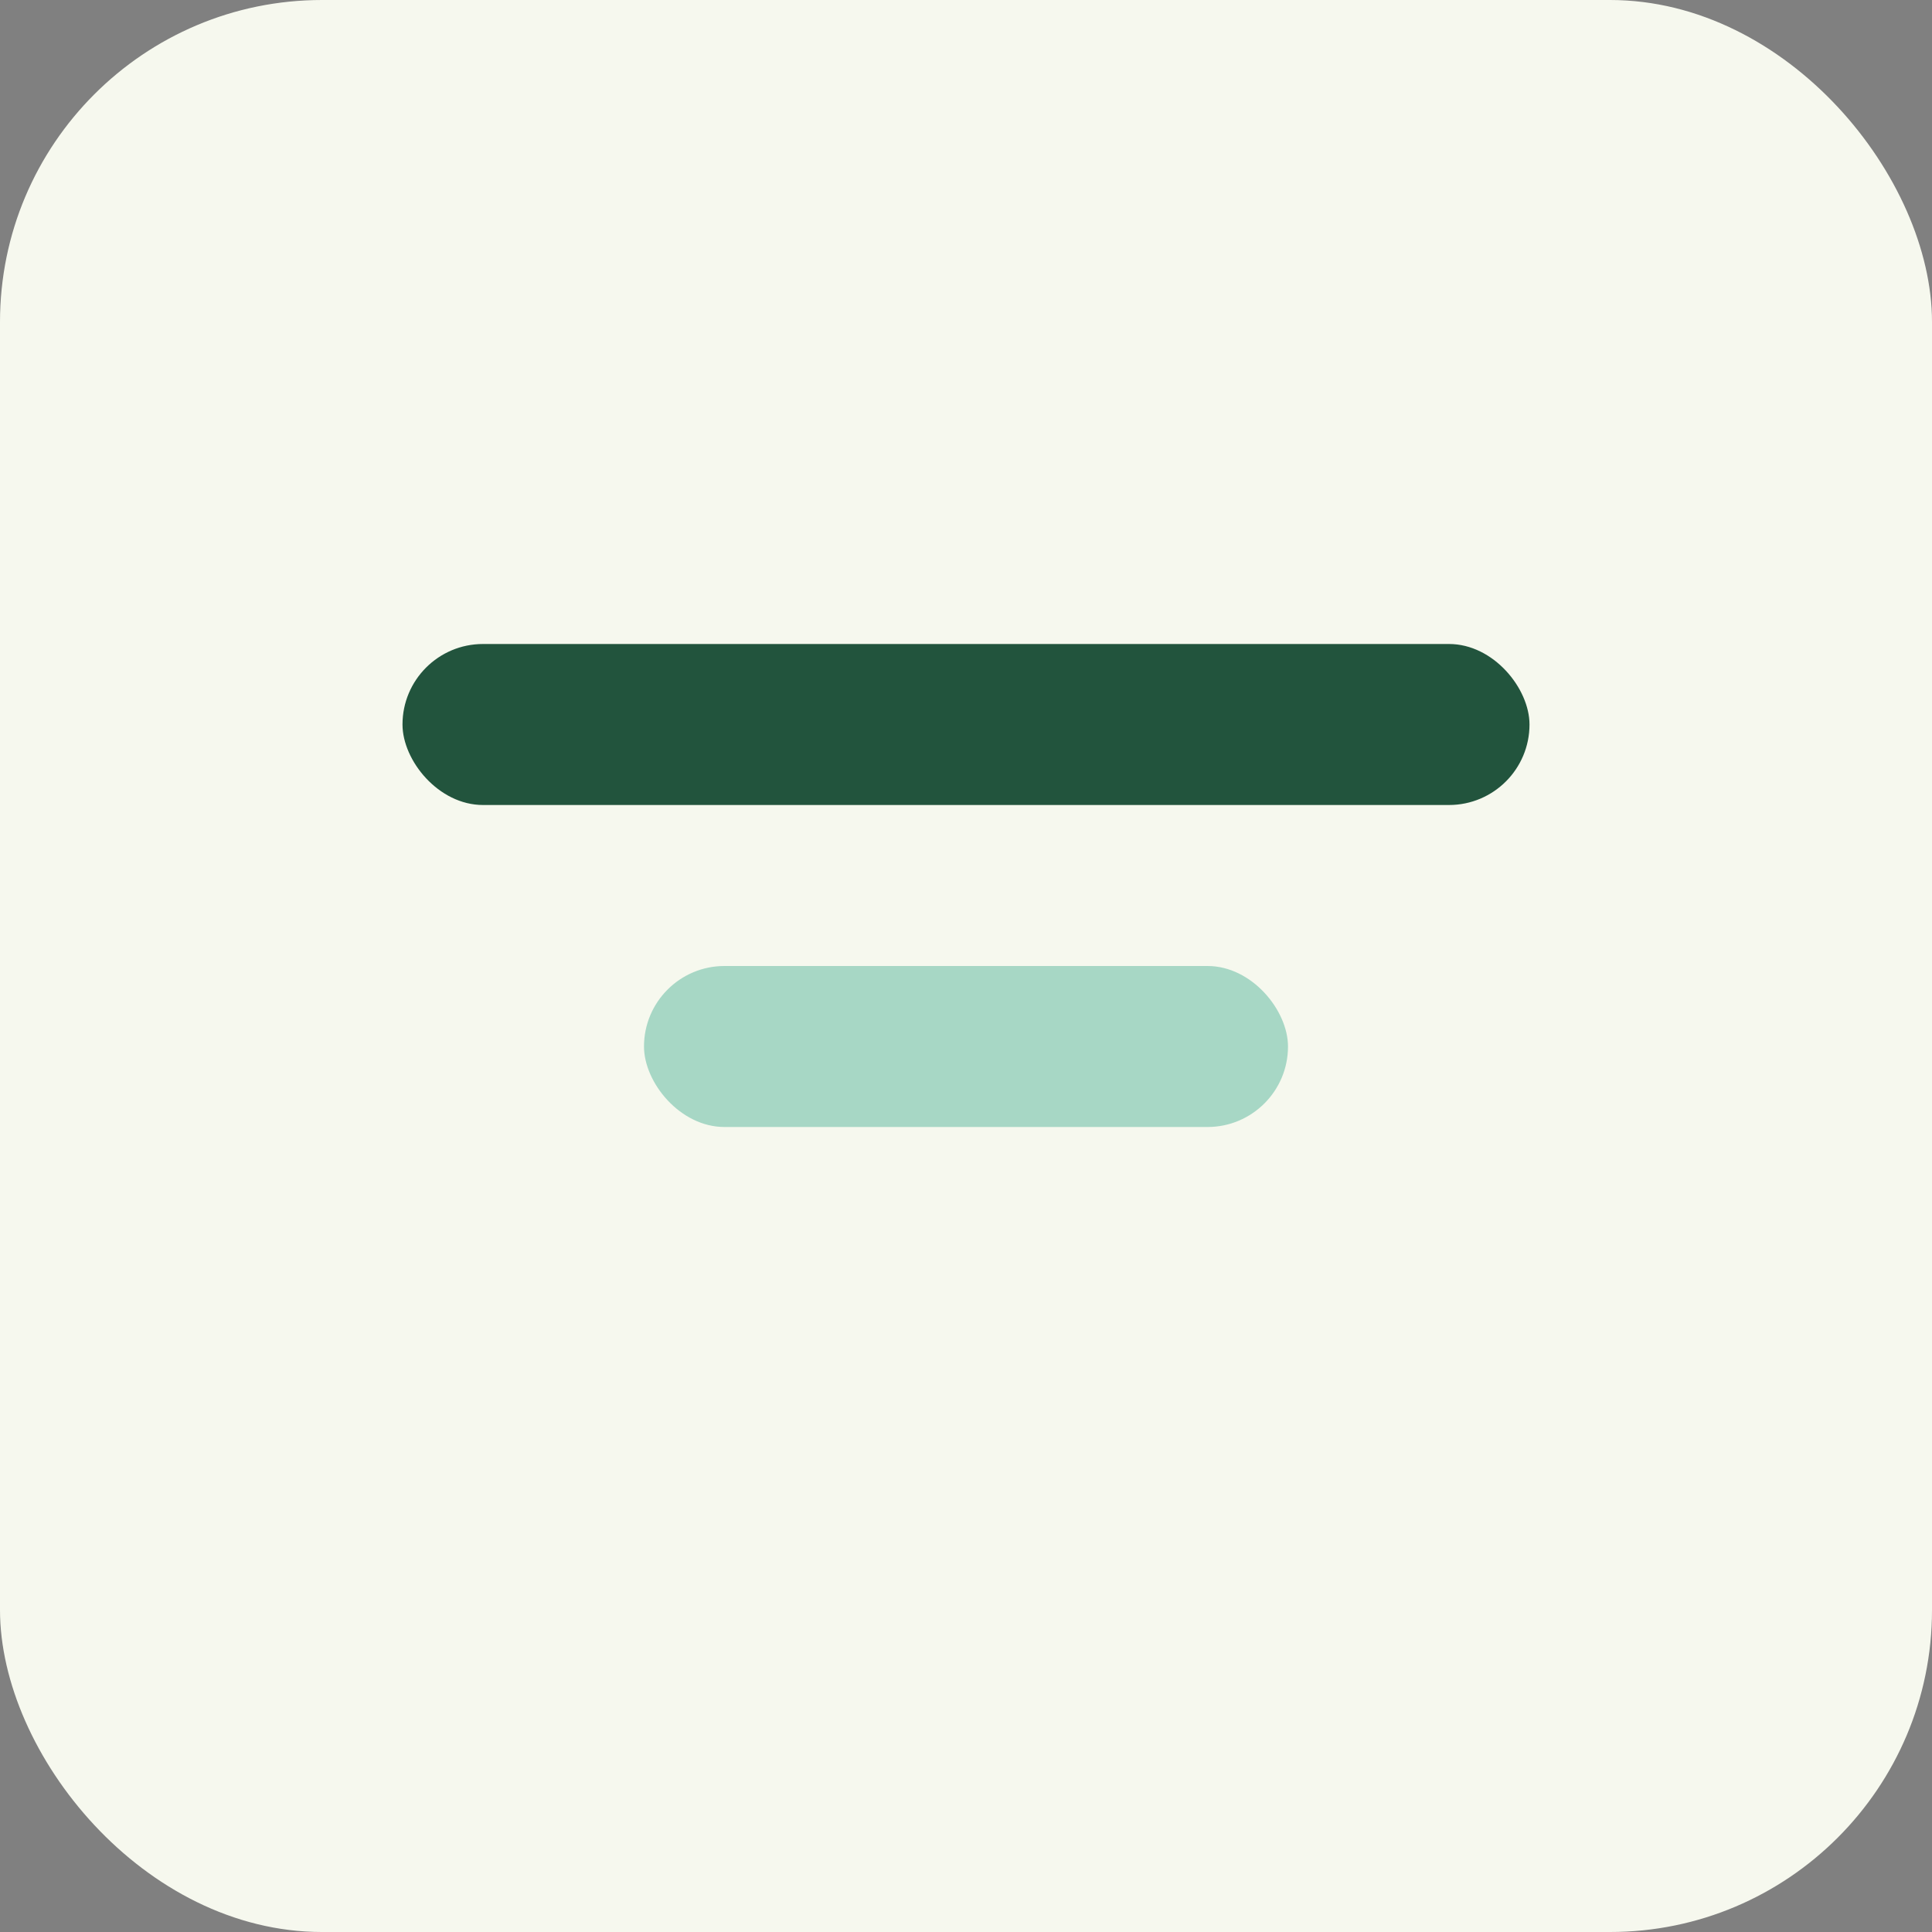 <?xml version="1.0" encoding="UTF-8"?>
<svg xmlns="http://www.w3.org/2000/svg" width="24" height="24" viewBox="0 0 24 24"><rect x="0" y="0" width="24" height="24" fill="#808080" stroke="none"/><rect width="24" height="24" rx="4" fill="#F6F8EE"/><rect x="5" y="8" width="14" height="2" rx="1" fill="#22543D"/><rect x="8" y="12" width="8" height="2" rx="1" fill="#A7D7C5"/></svg>